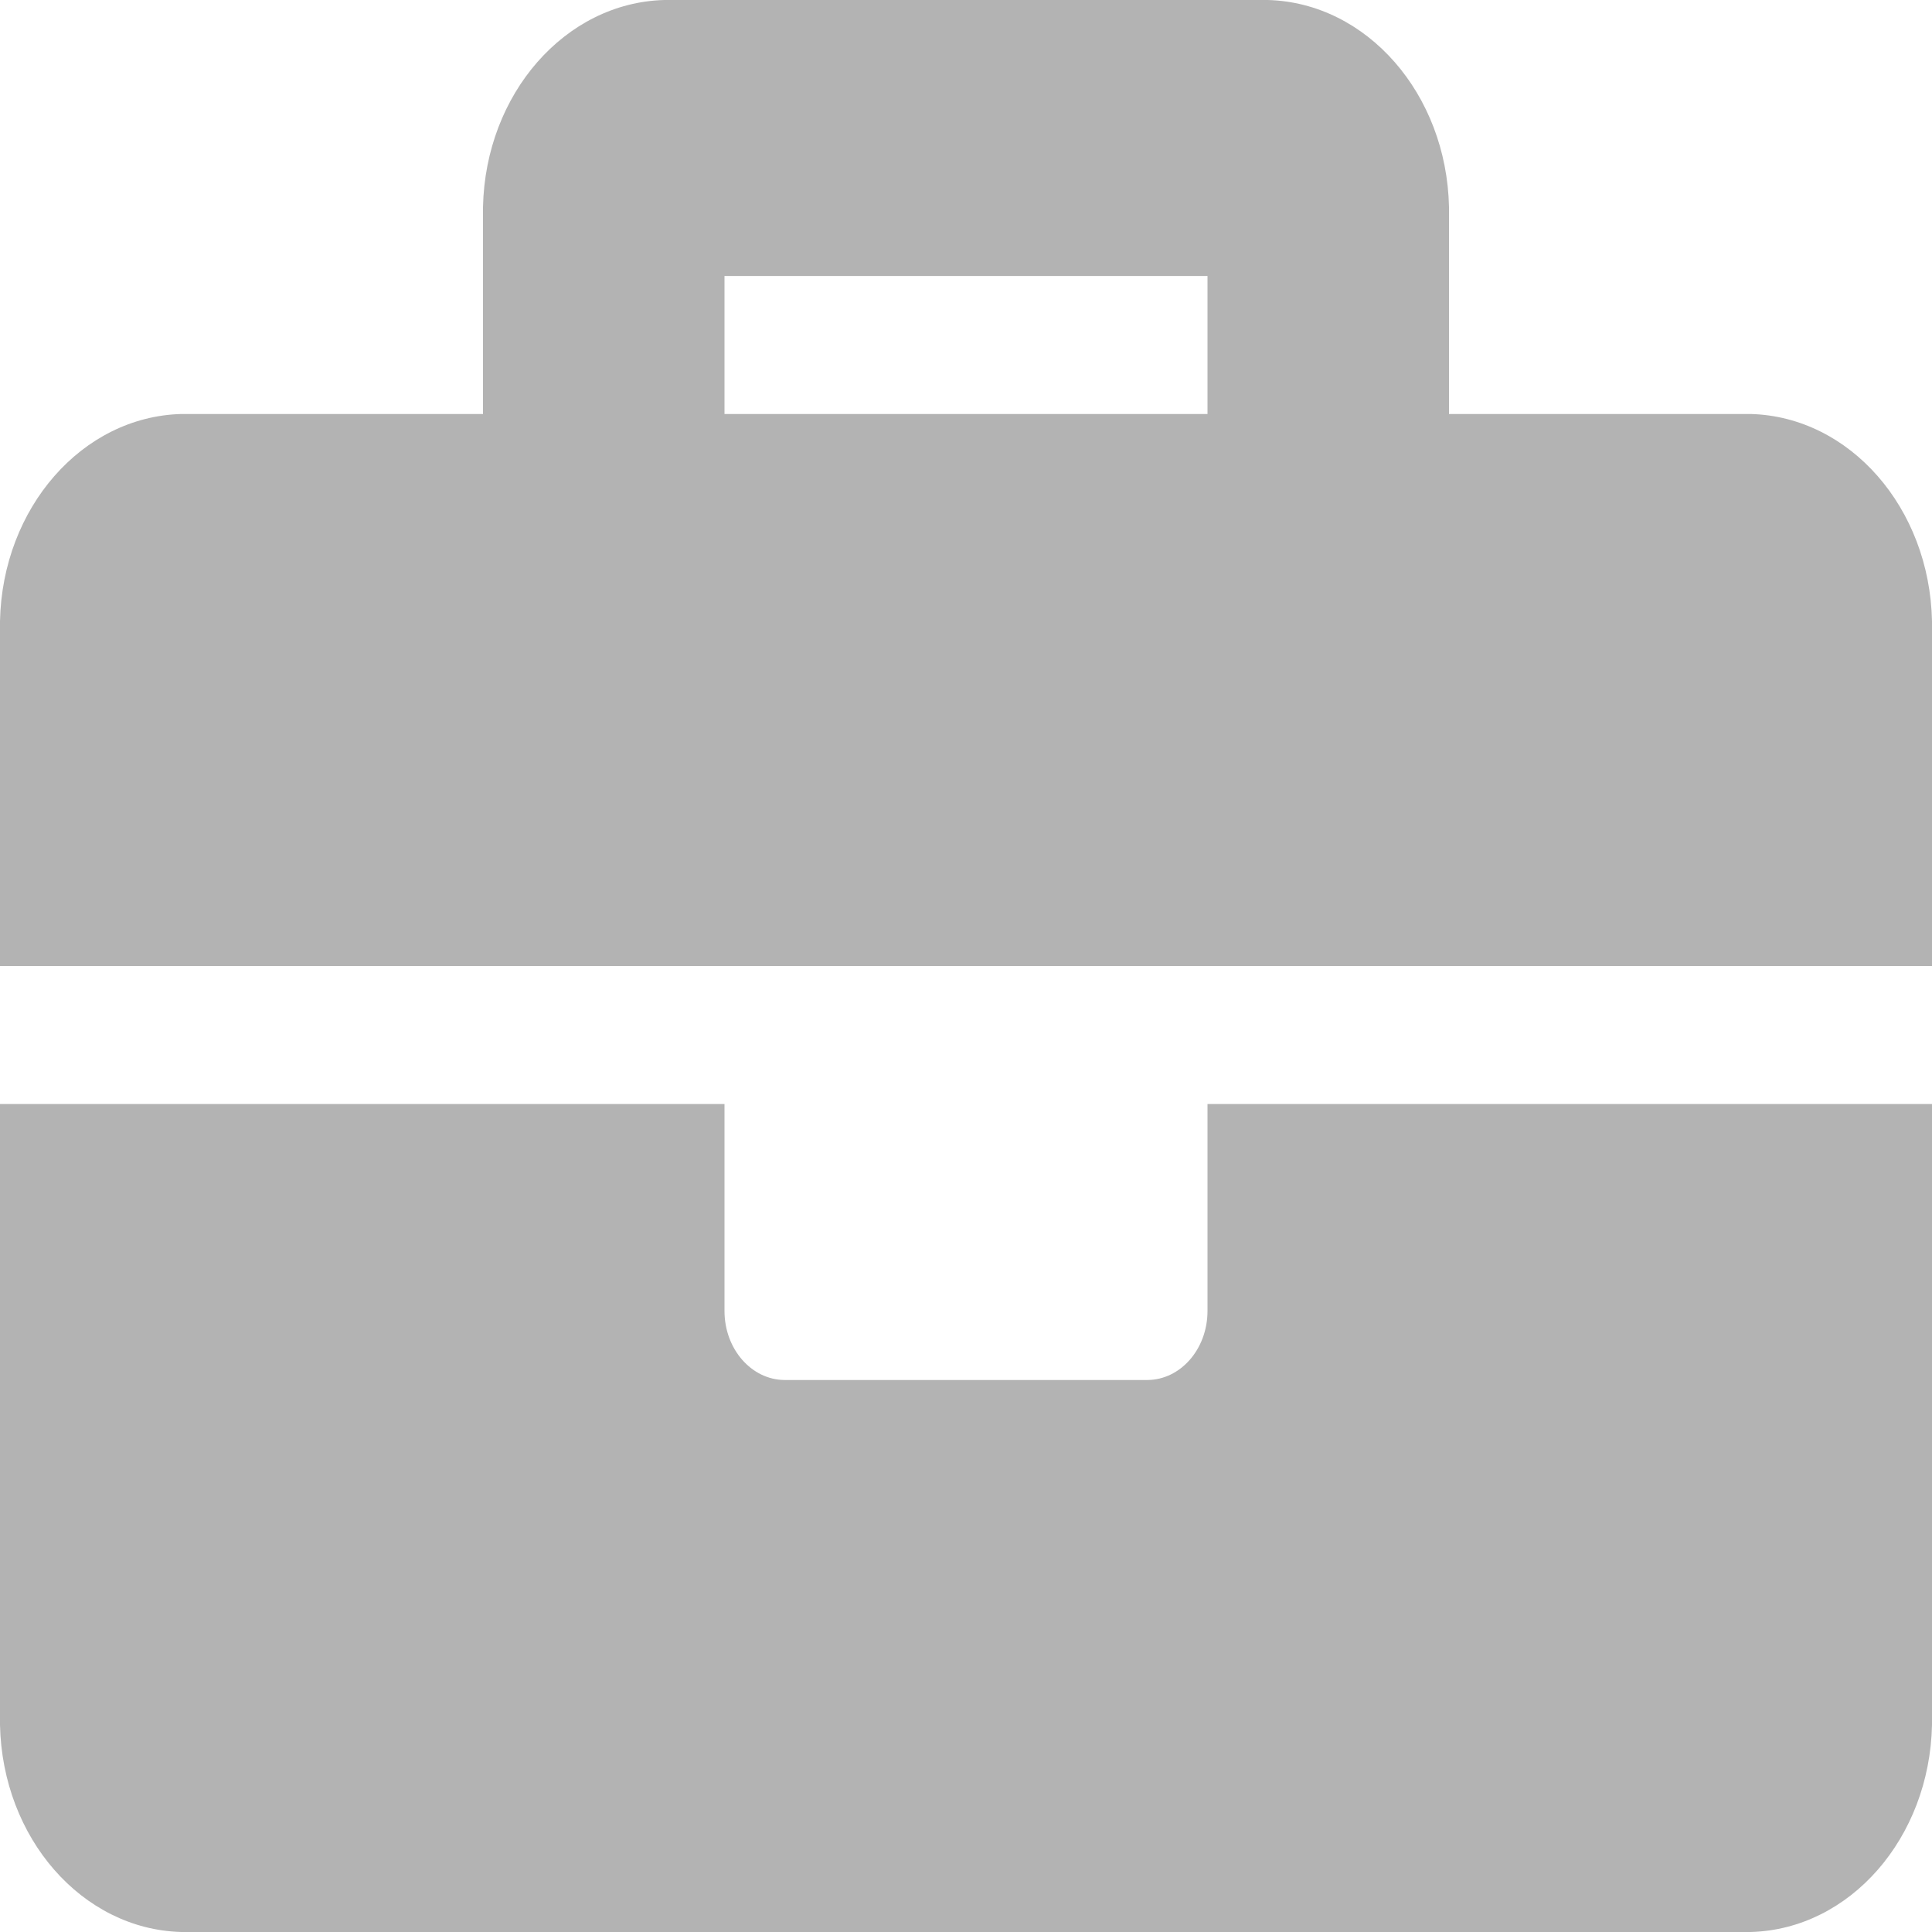 <?xml version="1.0" encoding="UTF-8"?>
<svg width="28px" height="28px" viewBox="0 0 28 28" version="1.1" xmlns="http://www.w3.org/2000/svg" xmlns:xlink="http://www.w3.org/1999/xlink">
    <!-- Generator: Sketch 55.1 (78136) - https://sketchapp.com -->
    <title>professional-details-off-icon</title>
    <desc>Created with Sketch.</desc>
    <g id="Page-1" stroke="none" stroke-width="1" fill="none" fill-rule="evenodd" opacity="0.3">
        <g id="professional-details-off-icon" fill="#000000" fill-rule="nonzero">
            <path d="M17.5,19 C17.5,19.552 17.108,20 16.625,20 L11.375,20 C10.892,20 10.5,19.552 10.5,19 L10.5,16 L0,16 L0,25 C0.035,26.64 1.19,27.96 2.625,28 L25.375,28 C26.81,27.96 27.965,26.64 28,25 L28,16 L17.5,16 L17.5,19 Z M25.375,6 L21,6 L21,3 C20.965,1.36 19.81,0.04 18.375,-3.55271368e-15 L9.625,-3.55271368e-15 C8.19,0.04 7.035,1.36 7,3 L7,6 L2.625,6 C1.19,6.04 0.035,7.36 0,9 L0,14 L28,14 L28,9 C27.965,7.36 26.81,6.04 25.375,6 L25.375,6 Z M17.5,6 L10.5,6 L10.5,4 L17.5,4 L17.5,6 Z" id="briefcase"></path>
        </g>
    </g>
</svg>